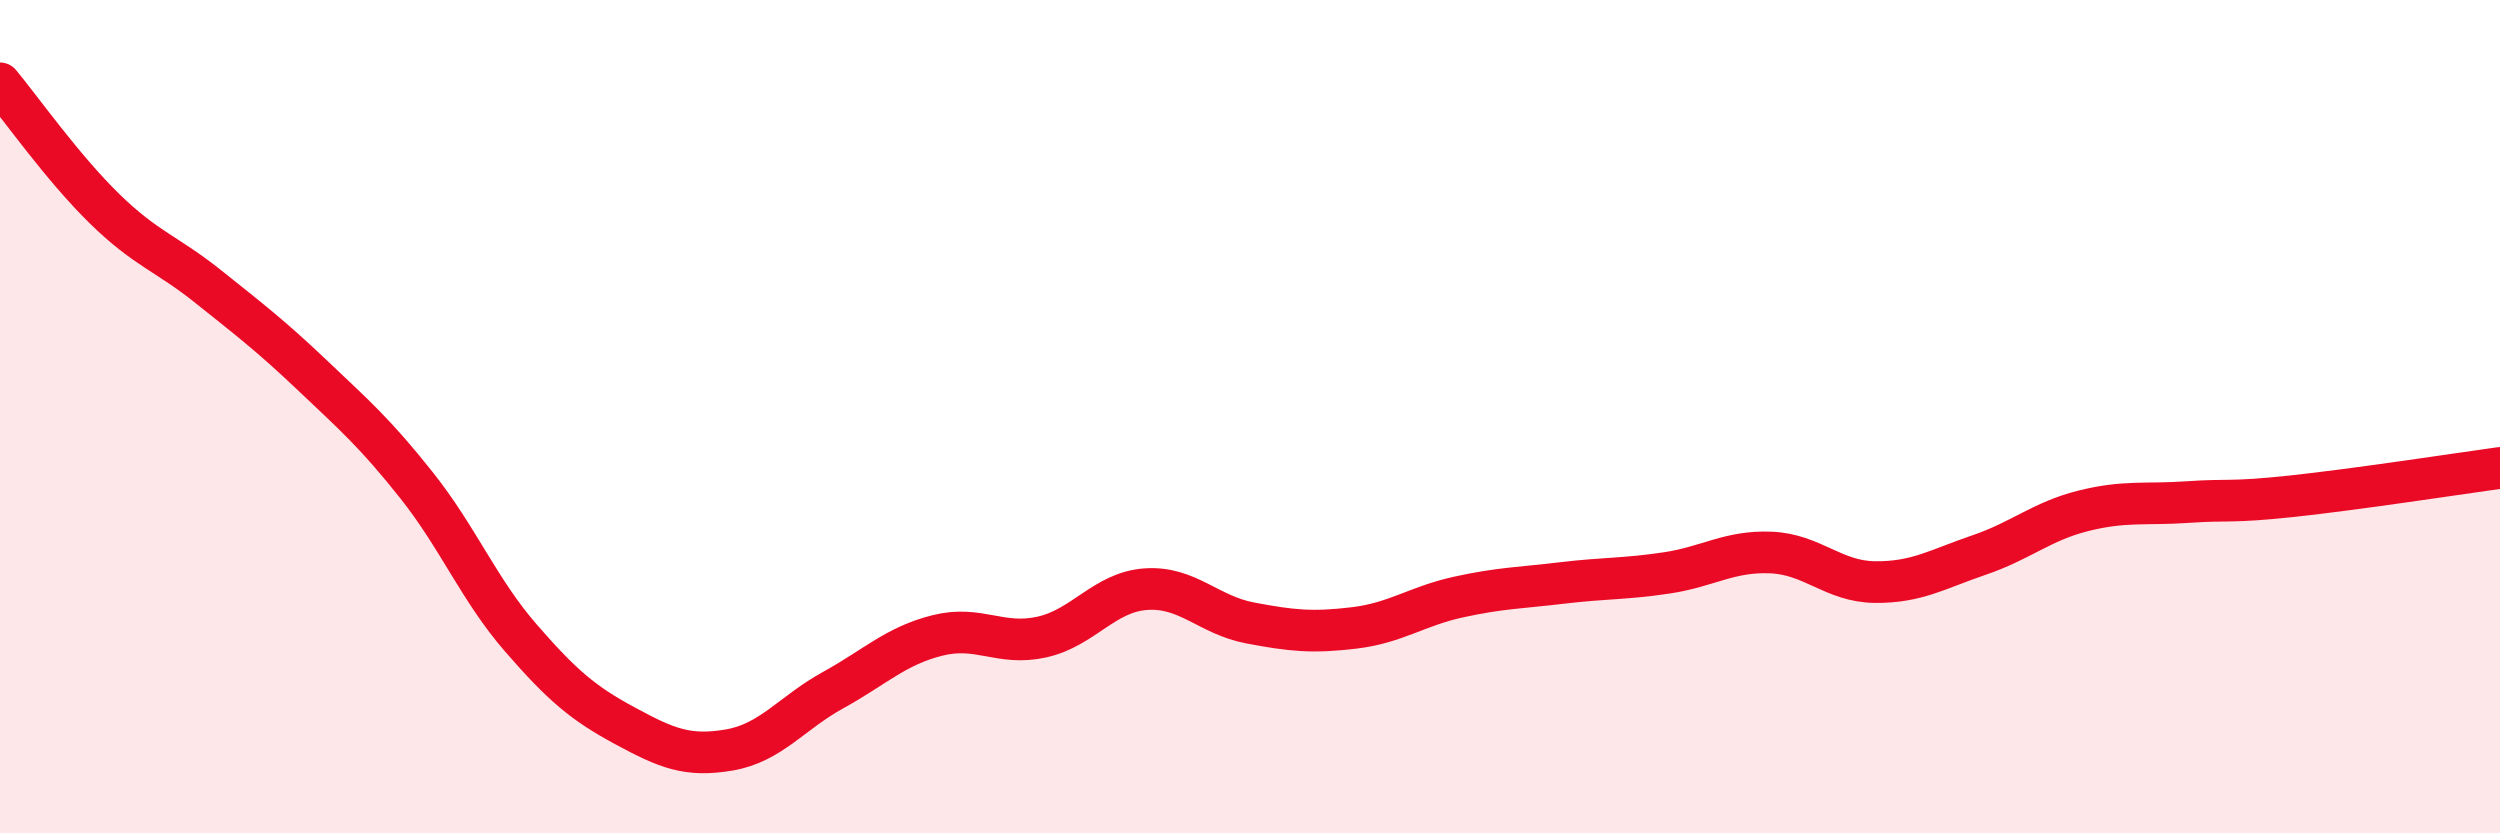 
    <svg width="60" height="20" viewBox="0 0 60 20" xmlns="http://www.w3.org/2000/svg">
      <path
        d="M 0,2 C 0.5,2.6 1.5,4.02 2.5,5 C 3.5,5.98 4,6.08 5,6.88 C 6,7.68 6.5,8.06 7.5,9.01 C 8.5,9.96 9,10.39 10,11.65 C 11,12.91 11.5,14.16 12.5,15.31 C 13.5,16.46 14,16.88 15,17.42 C 16,17.96 16.5,18.17 17.5,18 C 18.5,17.83 19,17.11 20,16.56 C 21,16.01 21.5,15.5 22.5,15.25 C 23.5,15 24,15.51 25,15.29 C 26,15.07 26.5,14.21 27.5,14.14 C 28.5,14.07 29,14.76 30,14.95 C 31,15.14 31.5,15.19 32.5,15.07 C 33.5,14.95 34,14.55 35,14.33 C 36,14.11 36.5,14.11 37.5,13.99 C 38.5,13.87 39,13.9 40,13.75 C 41,13.6 41.5,13.22 42.5,13.26 C 43.5,13.3 44,13.96 45,13.97 C 46,13.98 46.5,13.66 47.5,13.32 C 48.5,12.98 49,12.51 50,12.26 C 51,12.01 51.5,12.12 52.5,12.05 C 53.5,11.98 53.5,12.07 55,11.91 C 56.5,11.75 59,11.37 60,11.23L60 20L0 20Z"
        fill="#EB0A25"
        opacity="0.1"
        stroke-linecap="round"
        stroke-linejoin="round"
      />
      <path
        d="M 0,2 C 0.5,2.6 1.5,4.02 2.5,5 C 3.5,5.98 4,6.08 5,6.88 C 6,7.68 6.5,8.06 7.5,9.01 C 8.5,9.96 9,10.39 10,11.65 C 11,12.91 11.5,14.16 12.5,15.31 C 13.5,16.46 14,16.88 15,17.42 C 16,17.96 16.5,18.17 17.5,18 C 18.5,17.83 19,17.11 20,16.56 C 21,16.01 21.5,15.5 22.5,15.25 C 23.5,15 24,15.51 25,15.29 C 26,15.07 26.5,14.21 27.5,14.14 C 28.5,14.07 29,14.76 30,14.95 C 31,15.14 31.5,15.19 32.5,15.07 C 33.5,14.95 34,14.55 35,14.33 C 36,14.11 36.5,14.11 37.5,13.99 C 38.5,13.87 39,13.9 40,13.75 C 41,13.6 41.5,13.22 42.5,13.26 C 43.5,13.3 44,13.96 45,13.97 C 46,13.98 46.5,13.66 47.5,13.32 C 48.5,12.98 49,12.51 50,12.26 C 51,12.01 51.5,12.12 52.5,12.05 C 53.5,11.98 53.5,12.07 55,11.91 C 56.5,11.75 59,11.37 60,11.23"
        stroke="#EB0A25"
        stroke-width="1"
        fill="none"
        stroke-linecap="round"
        stroke-linejoin="round"
      />
    </svg>
  